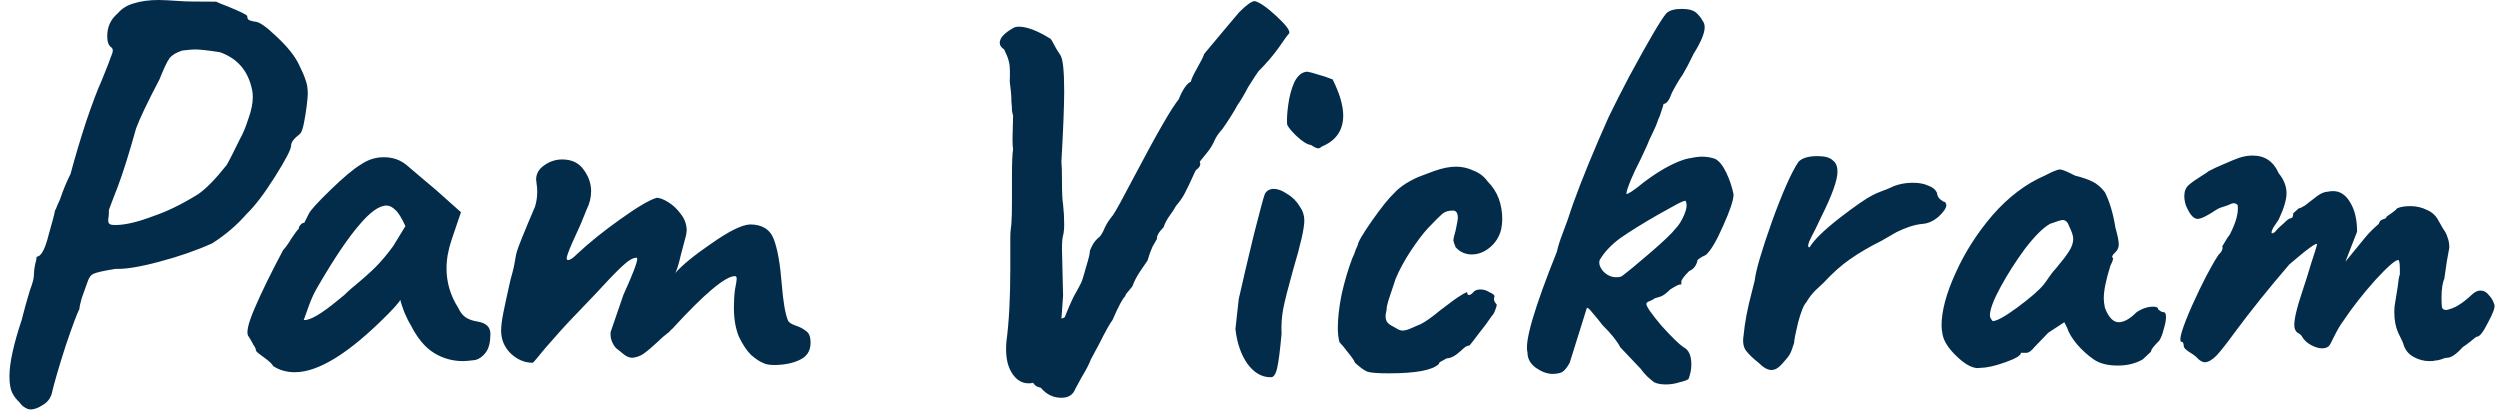 <svg width="225" height="37" viewBox="0 0 225 37" fill="none" xmlns="http://www.w3.org/2000/svg">
<path d="M2.75 36.85C2.583 36.85 2.4 36.783 2.2 36.65C2.033 36.55 1.883 36.4 1.75 36.2C1.483 35.967 1.267 35.683 1.1 35.35C0.933 35.017 0.85 34.517 0.85 33.85C0.85 32.683 1.217 31 1.95 28.8C2.183 27.867 2.433 26.967 2.7 26.1C2.933 25.5 3.05 25.05 3.05 24.75C3.05 24.483 3.083 24.183 3.15 23.85C3.25 23.483 3.3 23.233 3.3 23.1C3.7 23.1 4.067 22.417 4.4 21.05C4.533 20.55 4.65 20.133 4.75 19.8C4.85 19.433 4.917 19.15 4.95 18.95C5.017 18.85 5.083 18.7 5.15 18.5C5.25 18.3 5.333 18.117 5.4 17.95C5.667 17.15 5.983 16.383 6.35 15.65C6.75 14.15 7.217 12.583 7.75 10.95C8.317 9.283 8.783 8.05 9.15 7.25L9.75 5.75C9.783 5.65 9.85 5.467 9.95 5.2C10.083 4.9 10.15 4.683 10.15 4.55C10.15 4.417 10.1 4.317 10 4.25C9.767 4.083 9.65 3.75 9.65 3.25C9.65 2.417 9.967 1.733 10.6 1.2C10.967 0.767 11.45 0.467 12.05 0.3C12.683 0.1 13.433 -3.57628e-07 14.3 -3.57628e-07C14.667 -3.57628e-07 15.317 0.033 16.25 0.1C16.65 0.133 17.717 0.15 19.45 0.15C19.65 0.25 20.017 0.4 20.55 0.6C21.683 1.067 22.25 1.35 22.25 1.45C22.25 1.617 22.3 1.733 22.4 1.8C22.533 1.867 22.717 1.917 22.95 1.95C23.317 1.95 23.967 2.4 24.9 3.3C25.867 4.2 26.533 5.033 26.9 5.8C27.2 6.4 27.4 6.867 27.5 7.2C27.633 7.533 27.7 7.95 27.7 8.45C27.7 8.65 27.667 9.017 27.6 9.55C27.533 10.083 27.45 10.6 27.35 11.1C27.25 11.6 27.133 11.917 27 12.05C26.467 12.45 26.2 12.8 26.2 13.1C26.2 13.433 25.717 14.367 24.75 15.9C23.783 17.433 22.933 18.55 22.2 19.25C21.333 20.25 20.3 21.133 19.1 21.9C17.7 22.533 16.117 23.083 14.35 23.55C12.617 24.017 11.3 24.233 10.4 24.2C9.333 24.367 8.667 24.517 8.4 24.65C8.167 24.75 7.983 25.017 7.85 25.45C7.683 25.917 7.517 26.383 7.35 26.85C7.217 27.317 7.15 27.633 7.15 27.8C6.95 28.167 6.533 29.283 5.9 31.15C5.3 33.017 4.883 34.45 4.65 35.45C4.517 35.883 4.25 36.217 3.85 36.45C3.45 36.717 3.083 36.85 2.75 36.85ZM9.85 20.15C9.917 20.217 10.1 20.25 10.4 20.25C11.267 20.25 12.4 19.983 13.8 19.45C15 19.05 16.333 18.4 17.8 17.5C18.533 17 19.4 16.117 20.4 14.85C20.6 14.517 21 13.733 21.6 12.5C21.867 12.033 22.117 11.433 22.35 10.7C22.617 9.967 22.75 9.317 22.75 8.75C22.75 8.483 22.733 8.283 22.7 8.15C22.367 6.417 21.4 5.267 19.8 4.7C18.733 4.533 17.983 4.45 17.55 4.45C17.317 4.45 16.933 4.483 16.4 4.55C15.867 4.717 15.483 4.95 15.25 5.25C15.05 5.517 14.75 6.15 14.35 7.15C13.283 9.183 12.583 10.65 12.25 11.55C11.617 13.817 11.067 15.567 10.6 16.8C10.133 18 9.867 18.7 9.8 18.9V19.1C9.8 19.3 9.783 19.5 9.75 19.7C9.717 19.9 9.75 20.05 9.85 20.15ZM24.587 32.95C24.487 32.75 24.203 32.483 23.737 32.15C23.27 31.817 23.037 31.617 23.037 31.55C23.037 31.417 22.953 31.233 22.787 31C22.653 30.733 22.52 30.5 22.387 30.3C22.12 30.033 22.303 29.167 22.937 27.7C23.57 26.233 24.42 24.5 25.487 22.5C25.687 22.3 25.937 21.95 26.237 21.45C26.57 20.95 26.787 20.667 26.887 20.6C26.887 20.467 26.937 20.35 27.037 20.25C27.137 20.117 27.253 20.05 27.387 20.05L27.787 19.25C27.92 18.95 28.57 18.233 29.737 17.1C30.903 15.967 31.82 15.2 32.487 14.8C33.12 14.367 33.803 14.15 34.537 14.15C35.337 14.15 36.02 14.383 36.587 14.85L37.937 16C38.937 16.833 39.503 17.317 39.637 17.45L41.487 19.1L40.637 21.6C40.337 22.5 40.187 23.35 40.187 24.15C40.187 25.417 40.537 26.6 41.237 27.7C41.403 28.067 41.62 28.35 41.887 28.55C42.187 28.75 42.57 28.883 43.037 28.95C43.77 29.083 44.137 29.45 44.137 30.05C44.137 30.783 44.003 31.333 43.737 31.7C43.47 32.067 43.153 32.3 42.787 32.4C42.253 32.467 41.887 32.5 41.687 32.5C40.72 32.5 39.837 32.25 39.037 31.75C38.237 31.25 37.537 30.4 36.937 29.2C36.803 29 36.62 28.633 36.387 28.1C36.187 27.567 36.07 27.2 36.037 27C35.803 27.333 35.42 27.767 34.887 28.3C31.453 31.767 28.67 33.5 26.537 33.5C25.803 33.5 25.153 33.317 24.587 32.95ZM27.337 28.8C27.87 28.867 28.903 28.267 30.437 27C30.603 26.867 30.787 26.717 30.987 26.55C31.187 26.35 31.403 26.15 31.637 25.95C32.57 25.183 33.287 24.55 33.787 24.05C34.32 23.517 34.853 22.883 35.387 22.15L36.487 20.35C36.153 19.617 35.853 19.133 35.587 18.9C35.32 18.633 35.053 18.5 34.787 18.5C34.12 18.5 33.287 19.1 32.287 20.3C31.287 21.467 30.087 23.25 28.687 25.65C28.32 26.25 28.02 26.883 27.787 27.55C27.553 28.183 27.403 28.6 27.337 28.8ZM69.651 32.85C69.218 32.85 68.885 32.783 68.651 32.65C68.385 32.55 68.034 32.317 67.601 31.95C67.201 31.55 66.835 31 66.501 30.3C66.201 29.567 66.051 28.7 66.051 27.7C66.051 27.067 66.085 26.517 66.151 26.05C66.251 25.55 66.301 25.233 66.301 25.1C66.301 24.933 66.251 24.85 66.151 24.85C65.284 24.85 63.401 26.433 60.501 29.6C60.401 29.667 60.318 29.75 60.251 29.85C59.851 30.15 59.484 30.467 59.151 30.8C58.651 31.267 58.234 31.617 57.901 31.85C57.601 32.05 57.268 32.167 56.901 32.2C56.668 32.2 56.418 32.1 56.151 31.9L55.601 31.45C55.434 31.35 55.285 31.167 55.151 30.9C55.018 30.633 54.951 30.383 54.951 30.15V30V29.9L56.101 26.55C56.934 24.717 57.351 23.633 57.351 23.3C57.351 23.233 57.334 23.2 57.301 23.2C57.001 23.167 56.551 23.433 55.951 24C55.385 24.533 54.568 25.383 53.501 26.55L51.251 28.9C50.984 29.167 50.268 29.967 49.101 31.3C48.368 32.2 47.984 32.65 47.951 32.65C47.218 32.65 46.551 32.367 45.951 31.8C45.385 31.233 45.101 30.55 45.101 29.75C45.101 29.35 45.168 28.817 45.301 28.15C45.434 27.483 45.584 26.783 45.751 26.05C45.818 25.783 45.885 25.483 45.951 25.15C46.051 24.817 46.151 24.433 46.251 24C46.318 23.667 46.385 23.3 46.451 22.9C46.551 22.5 46.734 21.983 47.001 21.35C47.268 20.683 47.651 19.767 48.151 18.6C48.285 18.167 48.351 17.717 48.351 17.25C48.351 17.017 48.334 16.8 48.301 16.6C48.268 16.367 48.251 16.217 48.251 16.15C48.251 15.65 48.484 15.233 48.951 14.9C49.451 14.533 50.001 14.35 50.601 14.35C51.468 14.35 52.118 14.667 52.551 15.3C52.984 15.9 53.201 16.533 53.201 17.2C53.201 17.767 53.068 18.317 52.801 18.85L52.251 20.2C52.118 20.5 51.868 21.05 51.501 21.85C51.168 22.617 51.001 23.083 51.001 23.25C51.001 23.35 51.035 23.4 51.101 23.4H51.151C51.318 23.4 51.584 23.217 51.951 22.85C53.018 21.85 54.301 20.817 55.801 19.75C57.334 18.65 58.434 18 59.101 17.8C59.368 17.8 59.718 17.933 60.151 18.2C60.584 18.467 60.968 18.833 61.301 19.3C61.635 19.733 61.801 20.217 61.801 20.75L61.751 21.15C61.718 21.283 61.568 21.85 61.301 22.85C61.068 23.85 60.885 24.433 60.751 24.6C61.385 23.867 62.484 22.967 64.051 21.9C65.618 20.8 66.768 20.233 67.501 20.2C68.601 20.2 69.318 20.65 69.651 21.55C69.984 22.45 70.218 23.767 70.351 25.5C70.484 27.133 70.668 28.233 70.901 28.8C70.968 29 71.201 29.167 71.601 29.3C72.001 29.433 72.318 29.6 72.551 29.8C72.818 29.967 72.951 30.317 72.951 30.85C72.951 31.583 72.618 32.1 71.951 32.4C71.318 32.7 70.551 32.85 69.651 32.85ZM96.777 35C96.577 35.533 96.161 35.8 95.527 35.8C94.794 35.8 94.177 35.5 93.677 34.9C93.644 34.9 93.544 34.867 93.377 34.8C93.244 34.767 93.111 34.65 92.977 34.45C92.877 34.483 92.744 34.5 92.577 34.5C91.944 34.5 91.427 34.167 91.027 33.5C90.627 32.833 90.477 31.917 90.577 30.75C90.811 28.983 90.927 26.817 90.927 24.25V21.6V21.35C90.927 21.05 90.944 20.783 90.977 20.55C91.011 20.317 91.027 20.15 91.027 20.05C91.061 19.717 91.077 19.017 91.077 17.95V15.9C91.077 14.6 91.111 13.783 91.177 13.45C91.144 13.25 91.127 12.933 91.127 12.5L91.177 10.4C91.144 10.3 91.111 10.15 91.077 9.95C91.077 9.717 91.061 9.45 91.027 9.15C91.027 8.817 91.011 8.5 90.977 8.2C90.944 7.867 90.911 7.583 90.877 7.35C90.911 6.517 90.894 5.95 90.827 5.65C90.761 5.35 90.677 5.1 90.577 4.9C90.477 4.7 90.411 4.55 90.377 4.45C90.111 4.283 89.977 4.083 89.977 3.85C89.977 3.417 90.394 2.967 91.227 2.5C91.361 2.433 91.511 2.4 91.677 2.4C92.411 2.4 93.344 2.75 94.477 3.45C94.544 3.45 94.661 3.617 94.827 3.95C94.994 4.283 95.194 4.617 95.427 4.95C95.661 5.283 95.777 6.367 95.777 8.2C95.777 9.5 95.694 11.617 95.527 14.55C95.561 14.85 95.577 15.417 95.577 16.25C95.577 17.317 95.611 18.033 95.677 18.4C95.744 19 95.777 19.6 95.777 20.2C95.777 20.6 95.744 20.933 95.677 21.2C95.611 21.4 95.577 21.8 95.577 22.4L95.677 26.6C95.644 27.167 95.611 27.65 95.577 28.05C95.544 28.417 95.527 28.617 95.527 28.65C95.561 28.683 95.661 28.65 95.827 28.55C96.127 27.783 96.394 27.167 96.627 26.7C96.894 26.233 97.094 25.867 97.227 25.6C97.327 25.467 97.494 24.967 97.727 24.1C97.994 23.233 98.111 22.733 98.077 22.6C98.111 22.5 98.194 22.317 98.327 22.05C98.494 21.75 98.711 21.5 98.977 21.3C99.144 21.1 99.294 20.833 99.427 20.5C99.594 20.133 99.844 19.75 100.177 19.35C100.411 19.017 101.061 17.833 102.127 15.8C104.127 12 105.444 9.717 106.077 8.95C106.444 8.05 106.811 7.517 107.177 7.35C107.211 7.15 107.377 6.783 107.677 6.25C108.077 5.55 108.311 5.083 108.377 4.85C109.177 3.883 109.861 3.067 110.427 2.4C110.994 1.733 111.361 1.3 111.527 1.1C112.194 0.433 112.661 0.1 112.927 0.1C113.361 0.2 114.011 0.65 114.877 1.45C115.744 2.25 116.127 2.767 116.027 3C115.894 3.133 115.577 3.567 115.077 4.3C114.577 5 113.977 5.7 113.277 6.4C113.211 6.467 112.894 6.95 112.327 7.85C111.961 8.55 111.644 9.083 111.377 9.45C111.077 10.017 110.627 10.733 110.027 11.6C109.694 11.967 109.461 12.3 109.327 12.6C109.161 13 108.927 13.383 108.627 13.75C108.327 14.117 108.111 14.383 107.977 14.55L108.027 14.75C108.027 14.883 107.961 15.017 107.827 15.15C107.694 15.25 107.611 15.333 107.577 15.4C107.144 16.367 106.827 17.033 106.627 17.4C106.461 17.733 106.194 18.117 105.827 18.55C105.727 18.75 105.544 19.033 105.277 19.4C105.011 19.767 104.827 20.117 104.727 20.45C104.294 20.883 104.094 21.233 104.127 21.5C104.061 21.6 103.927 21.833 103.727 22.2C103.561 22.567 103.411 22.983 103.277 23.45C103.177 23.583 102.961 23.9 102.627 24.4C102.294 24.9 102.061 25.35 101.927 25.75C101.827 25.883 101.694 26.05 101.527 26.25C101.361 26.417 101.277 26.55 101.277 26.65C101.044 26.85 100.661 27.567 100.127 28.8C99.894 29.1 99.494 29.817 98.927 30.95L98.177 32.35C98.011 32.783 97.744 33.3 97.377 33.9C97.044 34.5 96.844 34.867 96.777 35ZM118.939 13.2C118.839 13.3 118.739 13.35 118.639 13.35C118.506 13.35 118.289 13.25 117.989 13.05C117.656 13.017 117.206 12.733 116.639 12.2C116.106 11.667 115.839 11.317 115.839 11.15C115.806 10.75 115.839 10.183 115.939 9.45C116.039 8.683 116.222 8 116.489 7.4C116.789 6.8 117.172 6.483 117.639 6.45C117.872 6.483 118.189 6.567 118.589 6.7C118.989 6.8 119.439 6.95 119.939 7.15C120.572 8.417 120.889 9.5 120.889 10.4C120.889 11.733 120.239 12.667 118.939 13.2ZM114.339 33.95C113.539 33.95 112.839 33.533 112.239 32.7C111.672 31.867 111.322 30.833 111.189 29.6C111.322 28.367 111.422 27.467 111.489 26.9C111.856 25.267 112.306 23.35 112.839 21.15C113.406 18.917 113.739 17.683 113.839 17.45C114.006 17.15 114.272 17 114.639 17C115.006 17 115.406 17.15 115.839 17.45C116.306 17.717 116.689 18.1 116.989 18.6C117.256 18.967 117.389 19.383 117.389 19.85C117.389 20.55 117.056 22.017 116.389 24.25C115.922 25.917 115.622 27.1 115.489 27.8C115.356 28.5 115.306 29.25 115.339 30.05C115.206 31.55 115.072 32.583 114.939 33.15C114.806 33.717 114.606 33.983 114.339 33.95ZM125.004 33.6C124.004 33.6 123.354 33.55 123.054 33.45C122.754 33.317 122.387 33.05 121.954 32.65C121.854 32.417 121.637 32.1 121.304 31.7C121.004 31.3 120.754 31 120.554 30.8C120.454 30.433 120.404 30 120.404 29.5C120.404 28.633 120.52 27.617 120.754 26.45C121.02 25.283 121.337 24.217 121.704 23.25C121.837 22.983 121.937 22.733 122.004 22.5C122.104 22.267 122.17 22.117 122.204 22.05C122.204 21.817 122.62 21.1 123.454 19.9C124.32 18.667 125.004 17.817 125.504 17.35C125.737 17.083 126.087 16.8 126.554 16.5C127.054 16.2 127.487 15.983 127.854 15.85C127.954 15.817 128.354 15.667 129.054 15.4C129.787 15.133 130.454 15 131.054 15C131.587 15 132.104 15.117 132.604 15.35C133.137 15.55 133.57 15.883 133.904 16.35C134.77 17.217 135.204 18.35 135.204 19.75C135.204 20.017 135.17 20.317 135.104 20.65C134.937 21.317 134.587 21.867 134.054 22.3C133.554 22.7 133.02 22.9 132.454 22.9C131.887 22.9 131.404 22.683 131.004 22.25C130.87 21.917 130.804 21.7 130.804 21.6C130.804 21.5 130.87 21.217 131.004 20.75C131.137 20.15 131.204 19.767 131.204 19.6C131.204 19.167 131.054 18.95 130.754 18.95C130.354 18.95 130.037 19.05 129.804 19.25C129.57 19.45 129.137 19.883 128.504 20.55C128.07 21.017 127.554 21.7 126.954 22.6C126.387 23.467 125.937 24.3 125.604 25.1C125.304 26 125.087 26.65 124.954 27.05C124.854 27.417 124.804 27.633 124.804 27.7C124.804 27.833 124.787 27.967 124.754 28.1C124.72 28.2 124.704 28.317 124.704 28.45C124.704 28.683 124.754 28.867 124.854 29C124.954 29.133 125.137 29.267 125.404 29.4C125.47 29.433 125.587 29.5 125.754 29.6C125.92 29.7 126.087 29.75 126.254 29.75C126.454 29.75 126.737 29.667 127.104 29.5C127.47 29.333 127.704 29.233 127.804 29.2C128.237 29 128.854 28.567 129.654 27.9L130.854 27C131.087 26.833 131.287 26.7 131.454 26.6C131.654 26.467 131.804 26.383 131.904 26.35C132.004 26.283 132.054 26.283 132.054 26.35C132.054 26.483 132.104 26.55 132.204 26.55C132.304 26.55 132.42 26.483 132.554 26.35C132.687 26.15 132.92 26.05 133.254 26.05C133.52 26.05 133.787 26.133 134.054 26.3C134.354 26.433 134.504 26.55 134.504 26.65L134.454 26.9C134.454 27.067 134.537 27.233 134.704 27.4C134.704 27.533 134.654 27.717 134.554 27.95C134.487 28.15 134.387 28.317 134.254 28.45C133.92 28.95 133.537 29.467 133.104 30C132.704 30.533 132.42 30.9 132.254 31.1H132.204C132.037 31.1 131.804 31.25 131.504 31.55C131.004 32.017 130.57 32.25 130.204 32.25C130.07 32.317 129.92 32.4 129.754 32.5C129.587 32.567 129.504 32.65 129.504 32.75C128.937 33.317 127.437 33.6 125.004 33.6ZM148.871 34.4C148.771 34.333 148.571 34.167 148.271 33.9C148.004 33.633 147.804 33.4 147.671 33.2L145.821 31.25C145.554 30.717 145.021 30.05 144.221 29.25C143.888 28.817 143.588 28.45 143.321 28.15C143.088 27.85 142.921 27.7 142.821 27.7L141.271 32.65C141.038 33.083 140.804 33.367 140.571 33.5C140.338 33.6 140.054 33.65 139.721 33.65C139.254 33.65 138.754 33.467 138.221 33.1C137.721 32.733 137.471 32.267 137.471 31.7C137.204 30.733 138.088 27.717 140.121 22.65C140.221 22.183 140.388 21.65 140.621 21.05C140.854 20.417 141.021 19.967 141.121 19.7C141.654 18 142.571 15.633 143.871 12.6L144.771 10.55C145.338 9.383 145.954 8.167 146.621 6.9C148.388 3.633 149.504 1.733 149.971 1.2C150.238 0.933 150.704 0.8 151.371 0.8C152.004 0.8 152.454 0.933 152.721 1.2C152.954 1.433 153.121 1.65 153.221 1.85C153.354 2.017 153.421 2.217 153.421 2.45C153.421 2.983 153.088 3.783 152.421 4.85C152.054 5.617 151.721 6.25 151.421 6.75C151.154 7.117 150.838 7.65 150.471 8.35C150.238 9.017 149.988 9.35 149.721 9.35C149.688 9.517 149.621 9.733 149.521 10C149.454 10.267 149.354 10.533 149.221 10.8C149.121 11.133 148.954 11.533 148.721 12C148.488 12.467 148.338 12.8 148.271 13C148.204 13.167 148.121 13.35 148.021 13.55C147.921 13.75 147.804 14 147.671 14.3C146.904 15.8 146.471 16.833 146.371 17.4C146.371 17.433 146.388 17.45 146.421 17.45C146.488 17.45 146.621 17.383 146.821 17.25C147.021 17.117 147.188 17 147.321 16.9C148.121 16.233 148.954 15.65 149.821 15.15C150.721 14.65 151.454 14.35 152.021 14.25C152.488 14.15 152.871 14.1 153.171 14.1C153.604 14.1 154.004 14.167 154.371 14.3C154.738 14.5 155.071 14.917 155.371 15.55C155.671 16.183 155.888 16.833 156.021 17.5C156.021 18 155.704 18.95 155.071 20.35C154.471 21.717 153.954 22.583 153.521 22.95C153.288 23.05 153.104 23.15 152.971 23.25C152.871 23.317 152.804 23.367 152.771 23.4C152.771 23.533 152.704 23.717 152.571 23.95C152.438 24.15 152.254 24.3 152.021 24.4C151.554 24.867 151.321 25.183 151.321 25.35V25.6H151.221C151.088 25.6 150.788 25.75 150.321 26.05C149.954 26.417 149.654 26.633 149.421 26.7C149.221 26.767 149.054 26.817 148.921 26.85C148.854 26.917 148.704 27 148.471 27.1C148.271 27.167 148.171 27.25 148.171 27.35C148.171 27.583 148.621 28.233 149.521 29.3C150.454 30.333 151.121 30.983 151.521 31.25C151.988 31.483 152.221 32 152.221 32.8C152.221 33.233 152.138 33.667 151.971 34.1C151.871 34.2 151.604 34.3 151.171 34.4C150.771 34.533 150.354 34.6 149.921 34.6C149.488 34.6 149.138 34.533 148.871 34.4ZM145.971 24.85C146.471 24.483 147.321 23.783 148.521 22.75C149.721 21.717 150.488 20.983 150.821 20.55C151.088 20.283 151.338 19.883 151.571 19.35C151.804 18.817 151.854 18.4 151.721 18.1C151.688 18 151.288 18.167 150.521 18.6L149.171 19.35C147.838 20.117 146.738 20.8 145.871 21.4C145.038 22 144.404 22.667 143.971 23.4C143.871 23.733 143.988 24.083 144.321 24.45C144.654 24.783 145.038 24.95 145.471 24.95C145.704 24.95 145.871 24.917 145.971 24.85ZM158.272 32.65C157.806 32.283 157.439 31.933 157.172 31.6C156.906 31.267 156.822 30.8 156.922 30.2C157.022 29.067 157.272 27.75 157.672 26.25L157.922 25.25C158.022 24.35 158.539 22.583 159.472 19.95C160.439 17.283 161.239 15.483 161.872 14.55C162.206 14.217 162.772 14.05 163.572 14.05C164.239 14.05 164.706 14.183 164.972 14.45C165.239 14.65 165.372 14.983 165.372 15.45C165.372 16.217 164.889 17.567 163.922 19.5L163.422 20.55C163.189 20.983 162.989 21.383 162.822 21.75C162.689 22.117 162.706 22.283 162.872 22.25C163.239 21.617 164.122 20.75 165.522 19.65C166.956 18.55 167.939 17.867 168.472 17.6C168.706 17.467 169.006 17.333 169.372 17.2C169.739 17.067 169.989 16.967 170.122 16.9C170.722 16.6 171.406 16.45 172.172 16.45C172.706 16.45 173.156 16.533 173.522 16.7C173.922 16.833 174.189 17.05 174.322 17.35C174.356 17.583 174.439 17.767 174.572 17.9C174.739 18.033 174.856 18.117 174.922 18.15C175.022 18.15 175.089 18.2 175.122 18.3C175.156 18.367 175.172 18.417 175.172 18.45C175.172 18.717 174.939 19.067 174.472 19.5C174.006 19.9 173.522 20.117 173.022 20.15C172.656 20.183 172.272 20.267 171.872 20.4C171.472 20.533 171.072 20.7 170.672 20.9L169.372 21.65C168.239 22.217 167.272 22.783 166.472 23.35C165.706 23.883 164.922 24.583 164.122 25.45C163.956 25.617 163.706 25.85 163.372 26.15C163.072 26.45 162.806 26.8 162.572 27.2C162.339 27.433 162.089 28.05 161.822 29.05C161.589 30.017 161.472 30.617 161.472 30.85C161.439 30.95 161.372 31.15 161.272 31.45C161.172 31.75 161.022 32.017 160.822 32.25C160.522 32.617 160.272 32.883 160.072 33.05C159.872 33.217 159.656 33.3 159.422 33.3C159.089 33.3 158.706 33.083 158.272 32.65ZM178.29 33.1C177.723 33.233 177.04 32.933 176.24 32.2C175.44 31.467 174.973 30.783 174.84 30.15C174.773 29.817 174.74 29.533 174.74 29.3C174.74 28 175.157 26.433 175.99 24.6C176.823 22.733 177.94 20.983 179.34 19.35C180.773 17.717 182.34 16.533 184.04 15.8C184.74 15.433 185.19 15.25 185.39 15.25C185.59 15.25 186.04 15.433 186.74 15.8C187.407 15.967 187.94 16.15 188.34 16.35C188.74 16.55 189.107 16.867 189.44 17.3C189.873 18.167 190.19 19.233 190.39 20.5C190.59 21.2 190.69 21.7 190.69 22C190.69 22.267 190.59 22.5 190.39 22.7C190.357 22.733 190.29 22.8 190.19 22.9C190.123 23 190.09 23.083 190.09 23.15C190.09 23.183 190.123 23.2 190.19 23.2C190.19 23.233 190.173 23.317 190.14 23.45C190.107 23.55 190.04 23.7 189.94 23.9C189.54 25.167 189.34 26.15 189.34 26.85C189.34 27.083 189.373 27.367 189.44 27.7C189.773 28.567 190.19 29 190.69 29C191.157 29 191.69 28.7 192.29 28.1C192.79 27.767 193.29 27.6 193.79 27.6C194.09 27.6 194.24 27.683 194.24 27.85C194.273 27.883 194.34 27.933 194.44 28C194.54 28.067 194.64 28.1 194.74 28.1C194.873 28.1 194.94 28.25 194.94 28.55C194.94 28.817 194.873 29.167 194.74 29.6C194.64 30.033 194.507 30.383 194.34 30.65C194.107 30.883 193.923 31.083 193.79 31.25C193.657 31.417 193.59 31.55 193.59 31.65L192.84 32.35C192.207 32.717 191.457 32.9 190.59 32.9C189.69 32.9 188.973 32.717 188.44 32.35C187.907 31.983 187.407 31.533 186.94 31C186.473 30.433 186.173 29.933 186.04 29.5L185.79 29L184.34 29.95L183.09 31.25C182.823 31.583 182.59 31.75 182.39 31.75H181.89C181.89 31.983 181.423 32.267 180.49 32.6C179.557 32.933 178.823 33.1 178.29 33.1ZM179.34 28.9C179.707 28.9 180.457 28.483 181.59 27.65C182.757 26.783 183.54 26.1 183.94 25.6C184.073 25.433 184.24 25.2 184.44 24.9C184.673 24.567 184.873 24.317 185.04 24.15C185.573 23.517 185.957 23.017 186.19 22.65C186.457 22.25 186.59 21.867 186.59 21.5C186.59 21.233 186.473 20.867 186.24 20.4C186.107 20 185.907 19.8 185.64 19.8C185.507 19.8 185.123 19.917 184.49 20.15C183.857 20.517 183.107 21.267 182.24 22.4C181.407 23.533 180.673 24.683 180.04 25.85C179.407 27.017 179.09 27.867 179.09 28.4C179.09 28.5 179.123 28.6 179.19 28.7C179.257 28.8 179.307 28.867 179.34 28.9ZM219.137 32.45C219.07 32.483 218.904 32.5 218.637 32.5C218.137 32.5 217.654 32.367 217.187 32.1C216.72 31.833 216.42 31.433 216.287 30.9C216.254 30.8 216.104 30.483 215.837 29.95C215.604 29.417 215.487 28.8 215.487 28.1C215.487 27.8 215.504 27.567 215.537 27.4L215.787 25.85C215.854 25.217 215.92 24.833 215.987 24.7V24.25C215.987 23.683 215.937 23.4 215.837 23.4C215.57 23.4 214.87 24.017 213.737 25.25C212.637 26.483 211.687 27.7 210.887 28.9C210.654 29.2 210.387 29.65 210.087 30.25C209.82 30.817 209.654 31.117 209.587 31.15C209.454 31.283 209.254 31.35 208.987 31.35C208.687 31.35 208.354 31.25 207.987 31.05C207.62 30.85 207.354 30.6 207.187 30.3C207.12 30.167 206.987 30.05 206.787 29.95C206.587 29.817 206.487 29.583 206.487 29.25C206.487 28.683 206.704 27.75 207.137 26.45C207.504 25.35 207.804 24.4 208.037 23.6C208.304 22.8 208.47 22.267 208.537 22C208.537 21.767 207.704 22.367 206.037 23.8C204.204 25.933 202.57 27.967 201.137 29.9C200.437 30.867 199.887 31.567 199.487 32C199.087 32.4 198.737 32.6 198.437 32.6C198.204 32.6 197.954 32.45 197.687 32.15C197.554 32.017 197.32 31.85 196.987 31.65C196.687 31.45 196.537 31.283 196.537 31.15C196.537 30.883 196.454 30.75 196.287 30.75C196.087 30.55 196.42 29.467 197.287 27.5C198.187 25.5 198.987 23.967 199.687 22.9C199.82 22.8 199.92 22.667 199.987 22.5C200.054 22.3 200.054 22.2 199.987 22.2C200.054 22.1 200.154 21.933 200.287 21.7C200.42 21.467 200.554 21.267 200.687 21.1C201.254 20 201.487 19.117 201.387 18.45C201.254 18.317 201.104 18.267 200.937 18.3C200.804 18.333 200.72 18.367 200.687 18.4C200.62 18.433 200.437 18.5 200.137 18.6C199.87 18.667 199.637 18.767 199.437 18.9C198.637 19.433 198.087 19.7 197.787 19.7C197.42 19.7 197.07 19.3 196.737 18.5C196.637 18.2 196.587 17.917 196.587 17.65C196.587 17.217 196.72 16.883 196.987 16.65C197.254 16.417 197.604 16.167 198.037 15.9C198.47 15.633 198.72 15.467 198.787 15.4C199.154 15.2 199.62 14.983 200.187 14.75C200.787 14.483 201.237 14.3 201.537 14.2C201.937 14.067 202.337 14 202.737 14C203.837 14 204.62 14.533 205.087 15.6C205.554 16.167 205.787 16.767 205.787 17.4C205.787 17.967 205.554 18.75 205.087 19.75L204.587 20.5C204.487 20.7 204.437 20.833 204.437 20.9C204.437 20.967 204.454 21 204.487 21C204.62 21 204.77 20.883 204.937 20.65C205.104 20.483 205.32 20.283 205.587 20.05C205.854 19.783 206.037 19.65 206.137 19.65C206.17 19.65 206.22 19.633 206.287 19.6C206.354 19.533 206.387 19.4 206.387 19.2L206.887 18.75C206.987 18.75 207.17 18.667 207.437 18.5C207.704 18.3 208.07 18.017 208.537 17.65C208.904 17.383 209.237 17.25 209.537 17.25C209.637 17.217 209.787 17.2 209.987 17.2C210.62 17.2 211.137 17.55 211.537 18.25C211.937 18.917 212.137 19.783 212.137 20.85L211.087 23.55L212.887 21.35C213.187 20.983 213.587 20.583 214.087 20.15C214.154 19.95 214.237 19.833 214.337 19.8C214.47 19.733 214.554 19.7 214.587 19.7C214.62 19.7 214.654 19.683 214.687 19.65C214.754 19.617 214.787 19.567 214.787 19.5C214.92 19.4 215.087 19.283 215.287 19.15C215.52 18.983 215.67 18.85 215.737 18.75C216.037 18.617 216.437 18.55 216.937 18.55C217.47 18.55 217.97 18.667 218.437 18.9C218.904 19.1 219.254 19.433 219.487 19.9C219.587 20.067 219.72 20.3 219.887 20.6C220.087 20.867 220.22 21.133 220.287 21.4C220.387 21.633 220.437 21.933 220.437 22.3L220.237 23.4C220.237 23.367 220.154 23.933 219.987 25.1C219.82 25.467 219.737 26.033 219.737 26.8C219.737 27.267 219.754 27.567 219.787 27.7C219.854 27.833 219.987 27.9 220.187 27.9C220.62 27.8 220.987 27.65 221.287 27.45C221.62 27.25 222.004 26.95 222.437 26.55C222.704 26.283 222.97 26.15 223.237 26.15C223.537 26.15 223.787 26.283 223.987 26.55C224.22 26.783 224.387 27.067 224.487 27.4C224.587 27.6 224.404 28.133 223.937 29C223.504 29.867 223.17 30.3 222.937 30.3C222.87 30.3 222.687 30.433 222.387 30.7C222.087 30.933 221.837 31.117 221.637 31.25C221.07 31.883 220.604 32.2 220.237 32.2C220.104 32.2 219.92 32.25 219.687 32.35C219.487 32.417 219.304 32.45 219.137 32.45Z" fill="#032C4A"/>
</svg>
